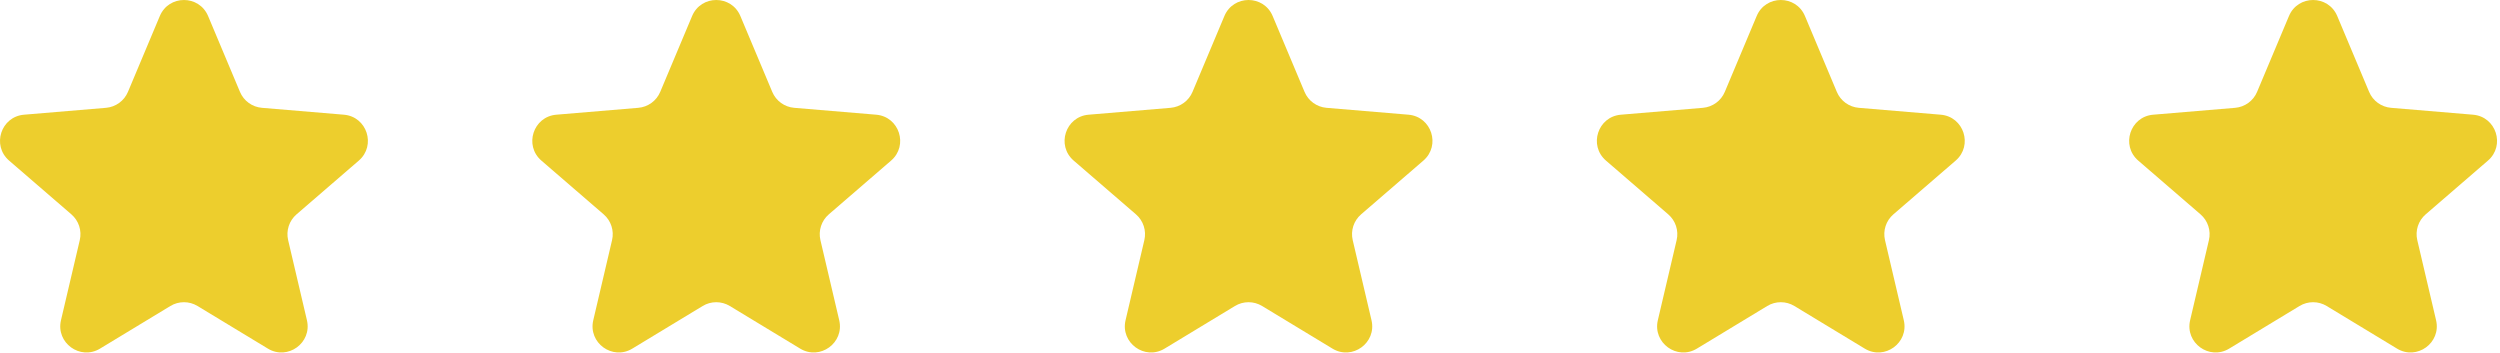 <?xml version="1.0" encoding="UTF-8"?> <svg xmlns="http://www.w3.org/2000/svg" width="573" height="81" viewBox="0 0 573 81" fill="none"> <path d="M36.631 3.675C38.691 -1.225 45.634 -1.225 47.694 3.675L55 21.058C55.865 23.117 57.803 24.525 60.029 24.712L78.819 26.289C84.115 26.733 86.261 33.337 82.237 36.81L67.963 49.13C66.272 50.589 65.532 52.867 66.042 55.042L70.349 73.399C71.563 78.574 65.945 82.655 61.399 79.901L45.271 70.133C43.36 68.976 40.965 68.976 39.054 70.133L22.927 79.901C18.38 82.655 12.763 78.574 13.977 73.399L18.283 55.042C18.794 52.867 18.053 50.589 16.362 49.13L2.088 36.81C-1.936 33.337 0.21 26.733 5.507 26.289L24.296 24.712C26.522 24.525 28.46 23.117 29.326 21.058L36.631 3.675Z" fill="#EDCE2D"></path> <path d="M158.631 3.675C160.691 -1.225 167.634 -1.225 169.694 3.675L177 21.058C177.865 23.117 179.803 24.525 182.029 24.712L200.819 26.289C206.116 26.733 208.261 33.337 204.237 36.81L189.963 49.13C188.272 50.589 187.532 52.867 188.042 55.042L192.349 73.399C193.563 78.574 187.945 82.655 183.399 79.901L167.271 70.133C165.36 68.976 162.965 68.976 161.054 70.133L144.927 79.901C140.38 82.655 134.763 78.574 135.977 73.399L140.283 55.042C140.793 52.867 140.053 50.589 138.362 49.13L124.088 36.81C120.064 33.337 122.21 26.733 127.507 26.289L146.296 24.712C148.522 24.525 150.46 23.117 151.325 21.058L158.631 3.675Z" fill="#EDCE2D"></path> <path d="M280.631 3.675C282.691 -1.225 289.634 -1.225 291.694 3.675L299 21.058C299.865 23.117 301.803 24.525 304.029 24.712L322.819 26.289C328.116 26.733 330.261 33.337 326.237 36.81L311.963 49.13C310.272 50.589 309.532 52.867 310.042 55.042L314.349 73.399C315.563 78.574 309.945 82.655 305.399 79.901L289.271 70.133C287.36 68.976 284.965 68.976 283.054 70.133L266.927 79.901C262.38 82.655 256.763 78.574 257.977 73.399L262.283 55.042C262.793 52.867 262.053 50.589 260.362 49.13L246.088 36.81C242.064 33.337 244.21 26.733 249.507 26.289L268.296 24.712C270.522 24.525 272.46 23.117 273.325 21.058L280.631 3.675Z" fill="#EDCE2D"></path> <path d="M402.631 3.675C404.691 -1.225 411.634 -1.225 413.694 3.675L421 21.058C421.865 23.117 423.803 24.525 426.029 24.712L444.819 26.289C450.116 26.733 452.261 33.337 448.237 36.81L433.963 49.13C432.272 50.589 431.532 52.867 432.042 55.042L436.349 73.399C437.563 78.574 431.945 82.655 427.399 79.901L411.271 70.133C409.36 68.976 406.965 68.976 405.054 70.133L388.927 79.901C384.38 82.655 378.763 78.574 379.977 73.399L384.283 55.042C384.793 52.867 384.053 50.589 382.362 49.13L368.088 36.81C364.064 33.337 366.21 26.733 371.507 26.289L390.296 24.712C392.522 24.525 394.46 23.117 395.325 21.058L402.631 3.675Z" fill="#EDCE2D"></path> <path d="M524.631 3.675C526.691 -1.225 533.634 -1.225 535.694 3.675L543 21.058C543.865 23.117 545.803 24.525 548.029 24.712L566.819 26.289C572.116 26.733 574.261 33.337 570.237 36.81L555.963 49.13C554.272 50.589 553.532 52.867 554.042 55.042L558.349 73.399C559.563 78.574 553.945 82.655 549.399 79.901L533.271 70.133C531.36 68.976 528.965 68.976 527.054 70.133L510.927 79.901C506.38 82.655 500.763 78.574 501.977 73.399L506.283 55.042C506.793 52.867 506.053 50.589 504.362 49.13L490.088 36.81C486.064 33.337 488.21 26.733 493.507 26.289L512.296 24.712C514.522 24.525 516.46 23.117 517.325 21.058L524.631 3.675Z" fill="#EDCE2D"></path> </svg> 